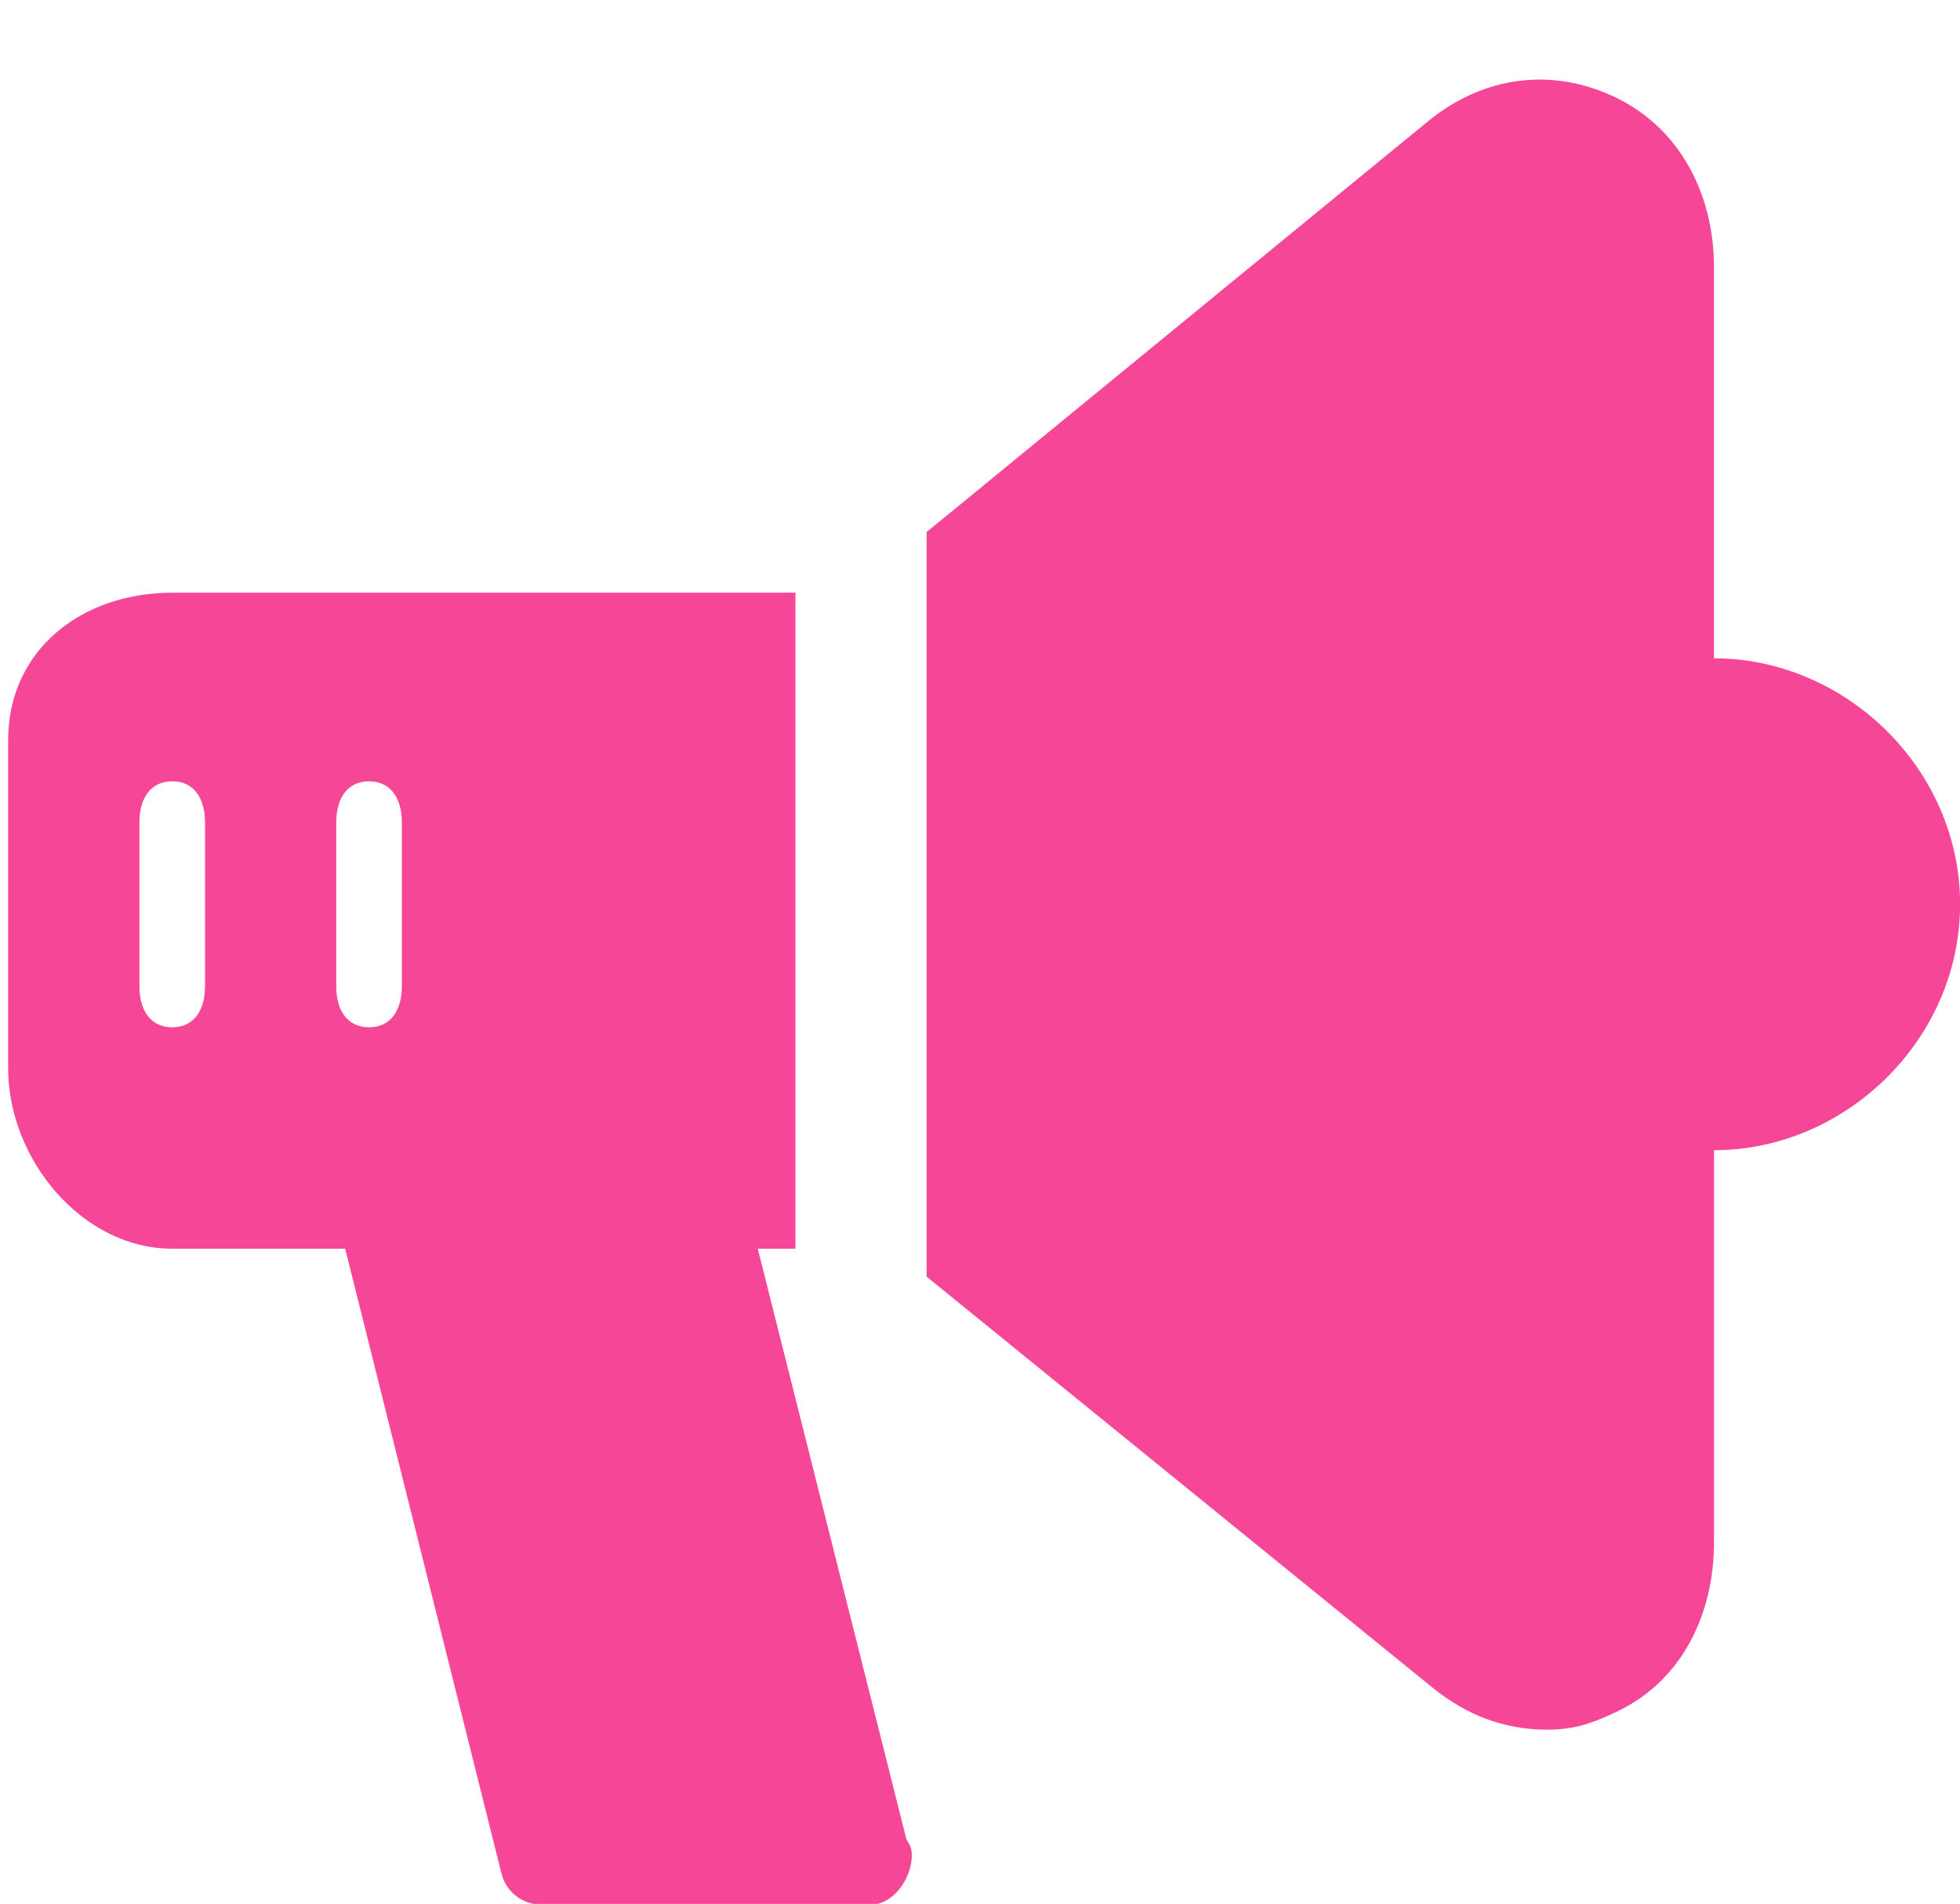 <?xml version="1.0" encoding="UTF-8" standalone="no"?><svg xmlns="http://www.w3.org/2000/svg" xmlns:xlink="http://www.w3.org/1999/xlink" fill="#f64697" height="116.1" preserveAspectRatio="xMidYMid meet" version="1" viewBox="0.0 -0.5 119.5 116.1" width="119.5" zoomAndPan="magnify"><g id="change1_1"><path d="M0 0L0 0" fill="inherit" stroke="#449fdb"/></g><g id="change1_2"><path d="M46.2 75.644h2.296v-40h-38c-5.516 0-10 3.488-10 9v20c0 5.512 4.484 11 10 11h10.548l9.532 38.104c0.272 1.104 1.272 1.896 2.42 1.896h20c0.036 0 0.072 0 0.096 0 1.384 0 2.5-1.612 2.5-3 0-0.448-0.116-0.632-0.332-1l-9.060-36zM24.5 59.644c0 1.384-0.616 2.5-2 2.5s-2-1.116-2-2.5v-10c0-1.376 0.616-2.5 2-2.5s2 1.124 2 2.5v10zM12.5 59.644c0 1.384-0.616 2.5-2 2.5s-2-1.116-2-2.5v-10c0-1.376 0.616-2.5 2-2.5s2 1.124 2 2.5v10z" fill="inherit"/></g><g id="change1_3"><path d="M104.5 39.644v-23.872c0-4.38-2.048-8.428-5.992-10.328-3.884-1.864-8.016-1.3-11.36 1.384l-30.652 25.116v45.408l30.904 25.108c2.016 1.616 4.3 2.516 6.908 2.516 1.704 0 2.788-0.392 4.336-1.132 3.936-1.9 5.86-5.944 5.86-10.324v-23.88c8 0 15-6.728 15-15s-7.004-14.996-15.004-14.996z" fill="inherit"/></g></svg>
